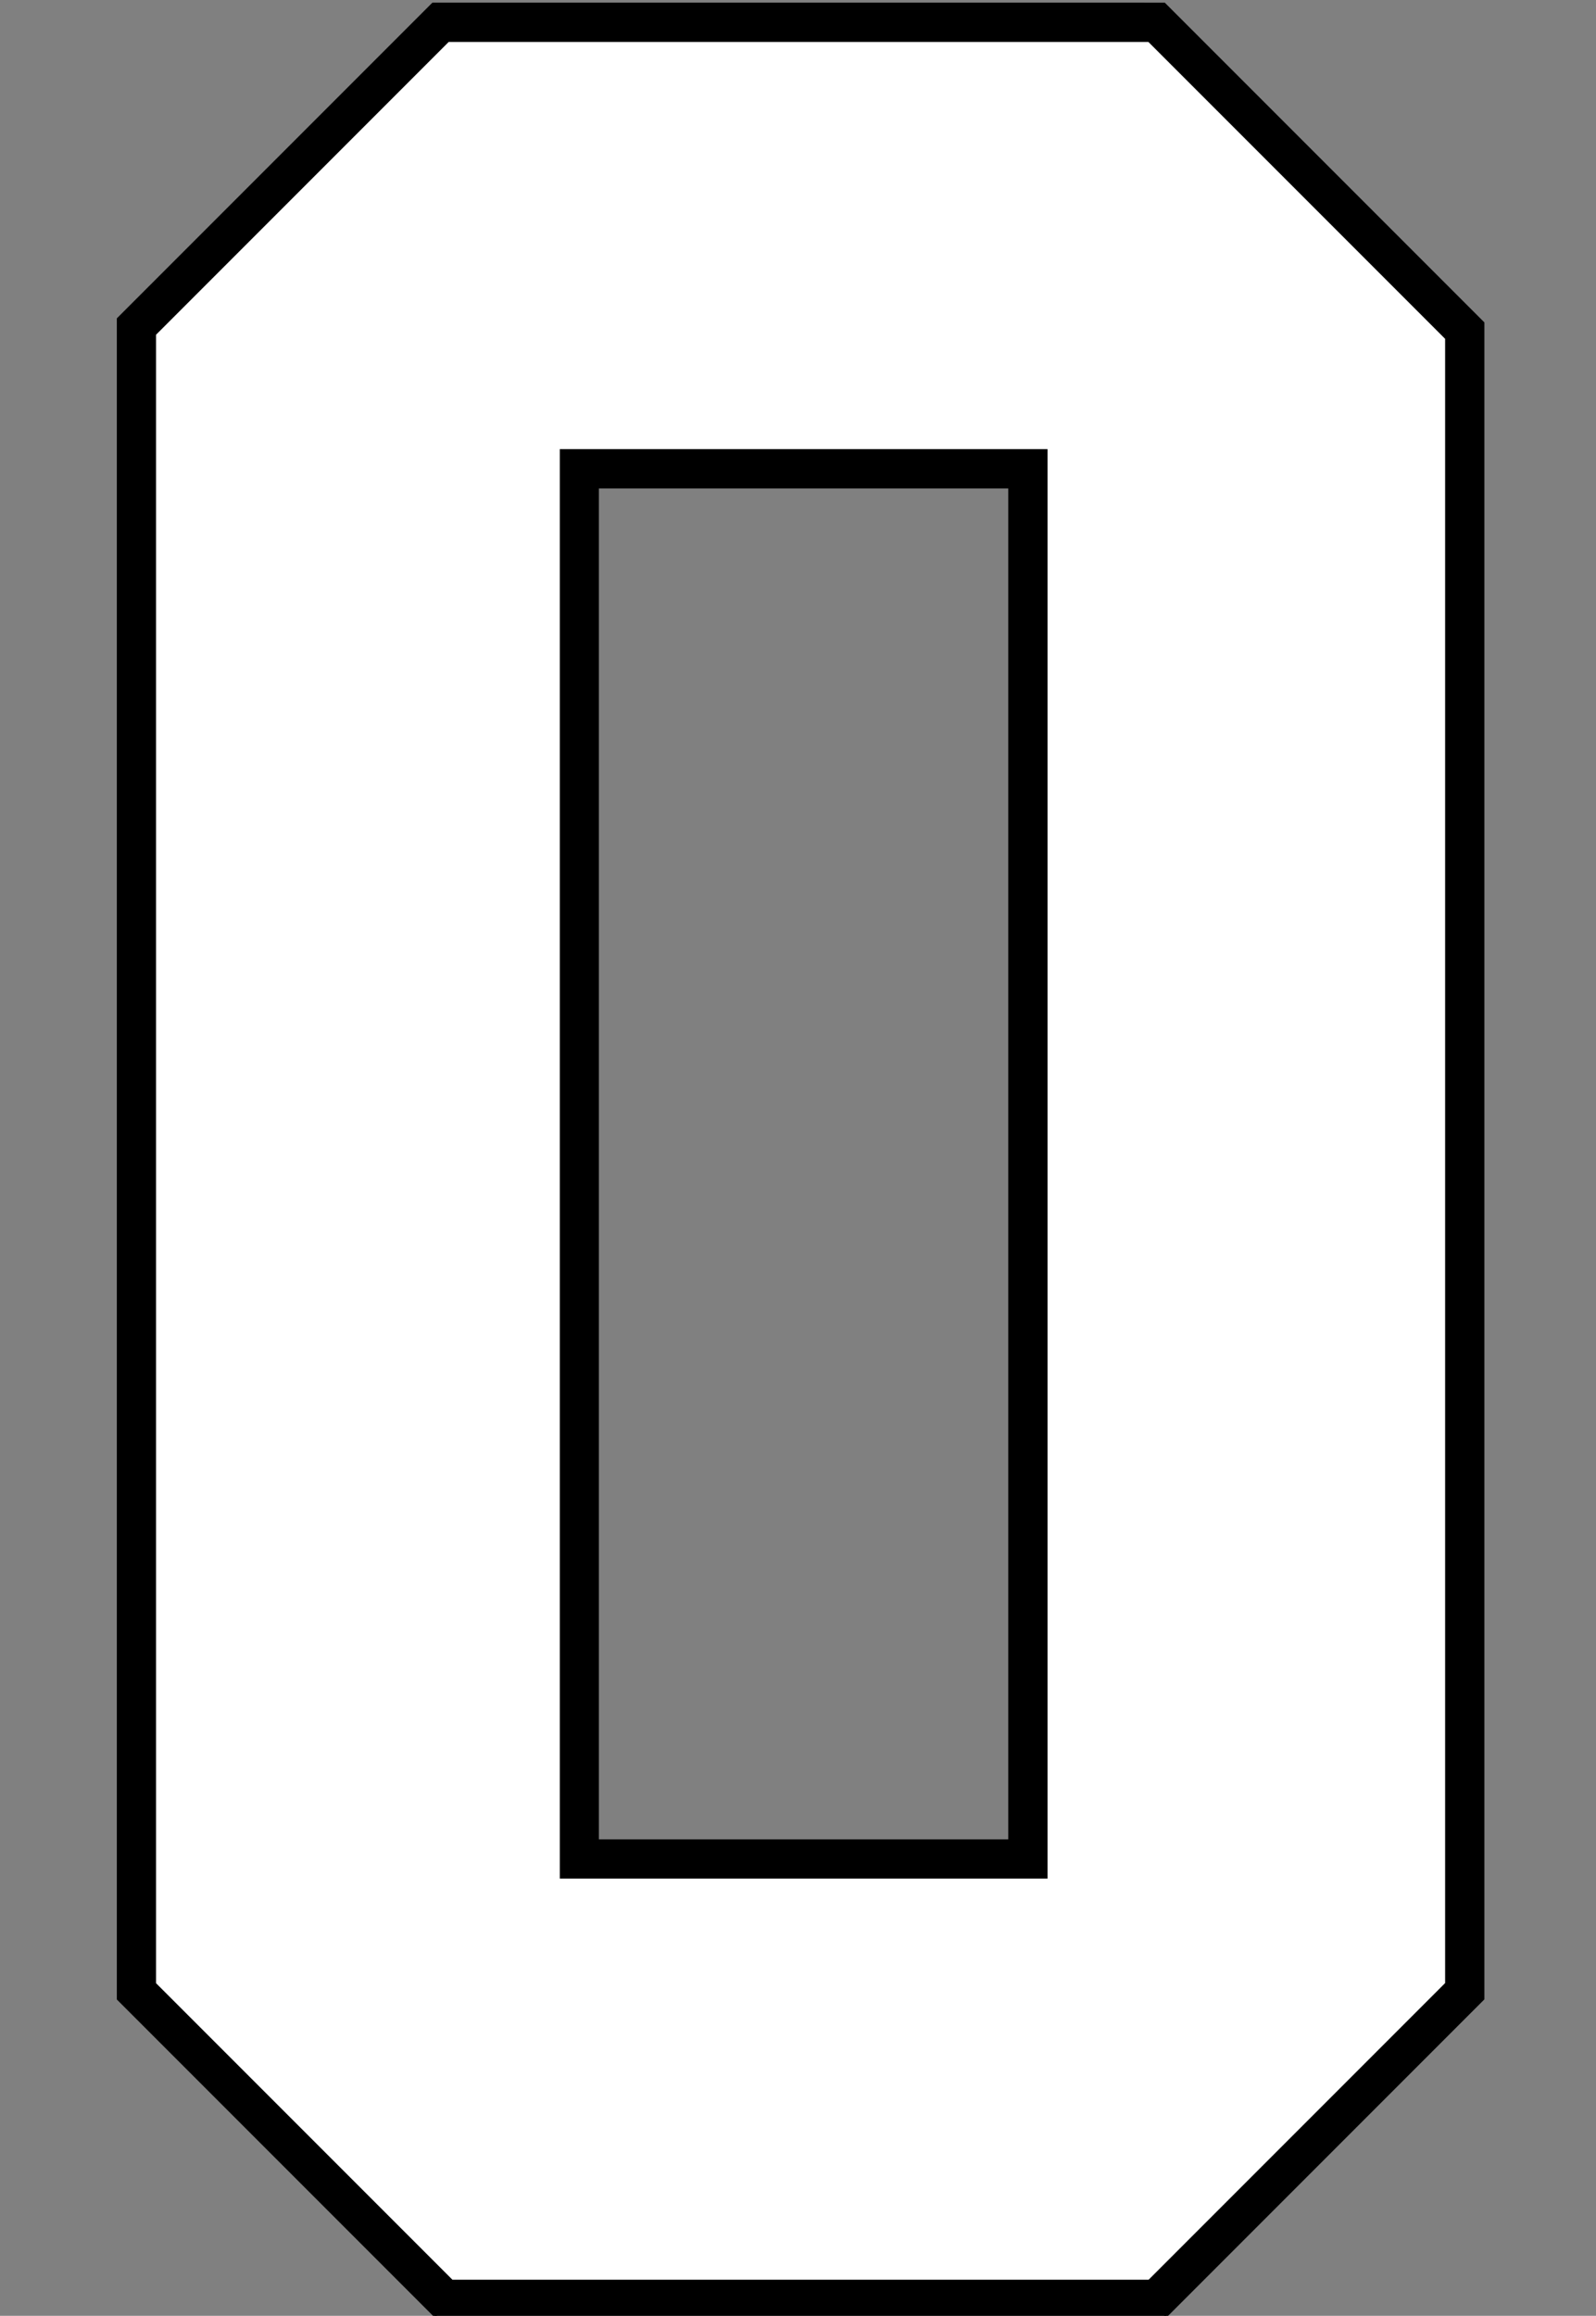 <?xml version="1.0" encoding="UTF-8" standalone="no"?>
<!-- Created with Inkscape (http://www.inkscape.org/) -->

<svg
   width="28.27mm"
   height="41mm"
   viewBox="0 0 28.27 41"
   version="1.1"
   id="svg1"
   inkscape:version="1.3.2 (091e20e, 2023-11-25)"
   sodipodi:docname="0.svg"
   xml:space="preserve"
   xmlns:inkscape="http://www.inkscape.org/namespaces/inkscape"
   xmlns:sodipodi="http://sodipodi.sourceforge.net/DTD/sodipodi-0.dtd"
   xmlns="http://www.w3.org/2000/svg"
   xmlns:svg="http://www.w3.org/2000/svg"><rect x="0" y="0" width="28.27" height="41" fill="#808080" stroke="none"/><sodipodi:namedview
     id="namedview1"
     pagecolor="#ffffff"
     bordercolor="#000000"
     borderopacity="0.25"
     inkscape:showpageshadow="2"
     inkscape:pageopacity="0.0"
     inkscape:pagecheckerboard="0"
     inkscape:deskcolor="#d1d1d1"
     inkscape:document-units="mm"
     inkscape:zoom="2"
     inkscape:cx="32.5"
     inkscape:cy="200"
     inkscape:window-width="2304"
     inkscape:window-height="1387"
     inkscape:window-x="2302"
     inkscape:window-y="25"
     inkscape:window-maximized="0"
     inkscape:current-layer="layer2" /><defs
     id="defs1" /><g
     inkscape:groupmode="layer"
     id="layer2"
     inkscape:label="0"
     style="display:inline"
     transform="translate(-104.409,-120.484)"><g
       id="g1"
       transform="matrix(1.023,0,0,1.023,-0.332,-2.724)"><path
         id="path2"
         style="fill:#000000;fill-opacity:1;stroke:#000000;stroke-width:0.05;stroke-opacity:1"
         d="m 109.883,120.509 -5.449,5.449 v 29.073 l 5.513,5.513 h 12.601 l 5.515,-5.515 v -29.001 l -5.519,-5.519 c -4.22,0 -8.44,4.8e-4 -12.66,-5.2e-4 z m 2.848,8.357 h 7.138 v 23.429 h -7.138 z"
         inkscape:label="Outline" /><path
         id="path3"
         style="display:inline;fill:#ffffff;fill-opacity:1;stroke:#000000;stroke-width:0.25;stroke-dasharray:none;stroke-opacity:1"
         d="m 104.963,126.18 c 0,9.544 0,19.087 0,28.631 1.735,1.735 3.47,3.47 5.205,5.205 4.053,10e-6 8.105,0 12.158,0 1.736,-1.736 3.471,-3.471 5.207,-5.207 0,-9.52 0,-19.039 0,-28.559 -1.737,-1.737 -3.474,-3.474 -5.211,-5.211 -4.073,0 -8.146,0 -12.219,0 -1.714,1.714 -3.427,3.427 -5.141,5.141 z m 7.77,2.156 c 2.555,0 5.111,0 7.666,0 0,8.163 0,16.326 0,24.488 -2.732,0 -5.464,0 -8.195,0 1e-5,-8.163 0,-16.326 0,-24.488 0.176,0 0.353,0 0.529,0 z"
         inkscape:label="Fill" /></g></g></svg>
